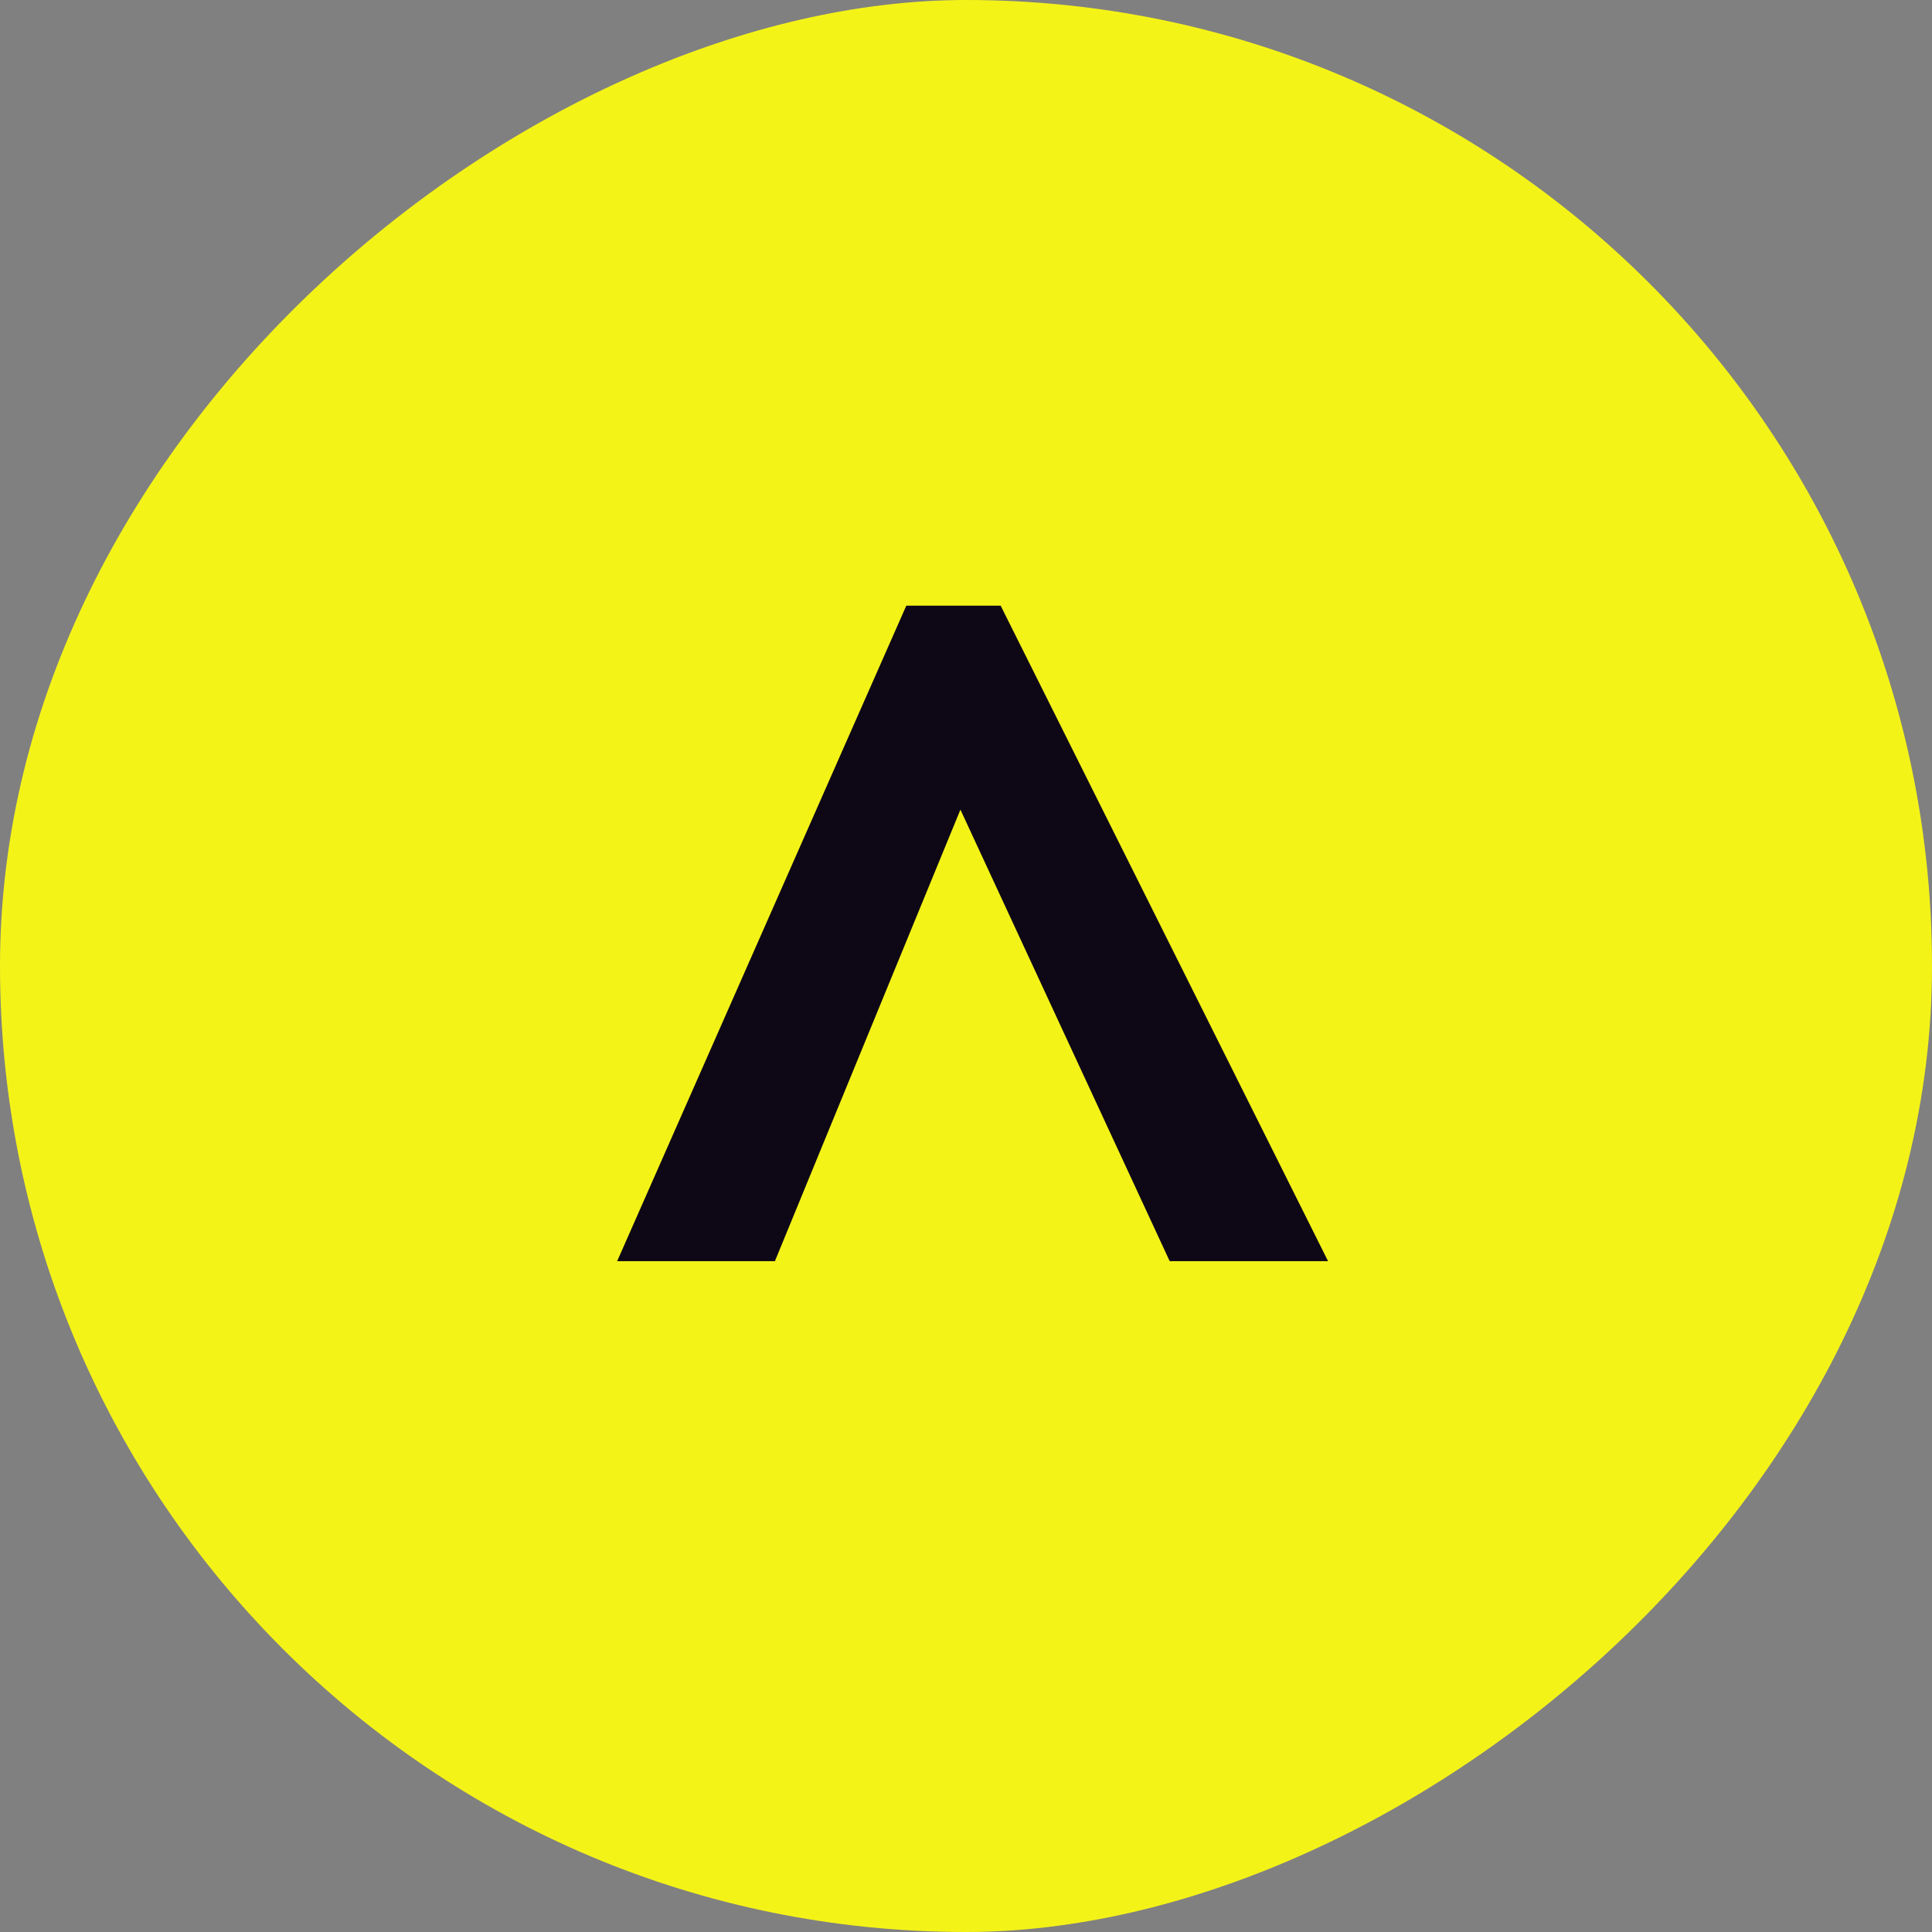 <?xml version="1.0" encoding="UTF-8"?> <svg xmlns="http://www.w3.org/2000/svg" width="52" height="52" viewBox="0 0 52 52" fill="none"><rect x="0" y="0" width="52" height="52" fill="#808080" stroke="none"/><rect x="52" width="52" height="52" rx="26" transform="rotate(90 52 0)" fill="#F4F318"></rect><path d="M20.857 33.944L25.85 21.792L31.482 33.944H35.745L26.933 16.302H24.393L16.611 33.944H20.857Z" fill="#0E0816"></path></svg> 
